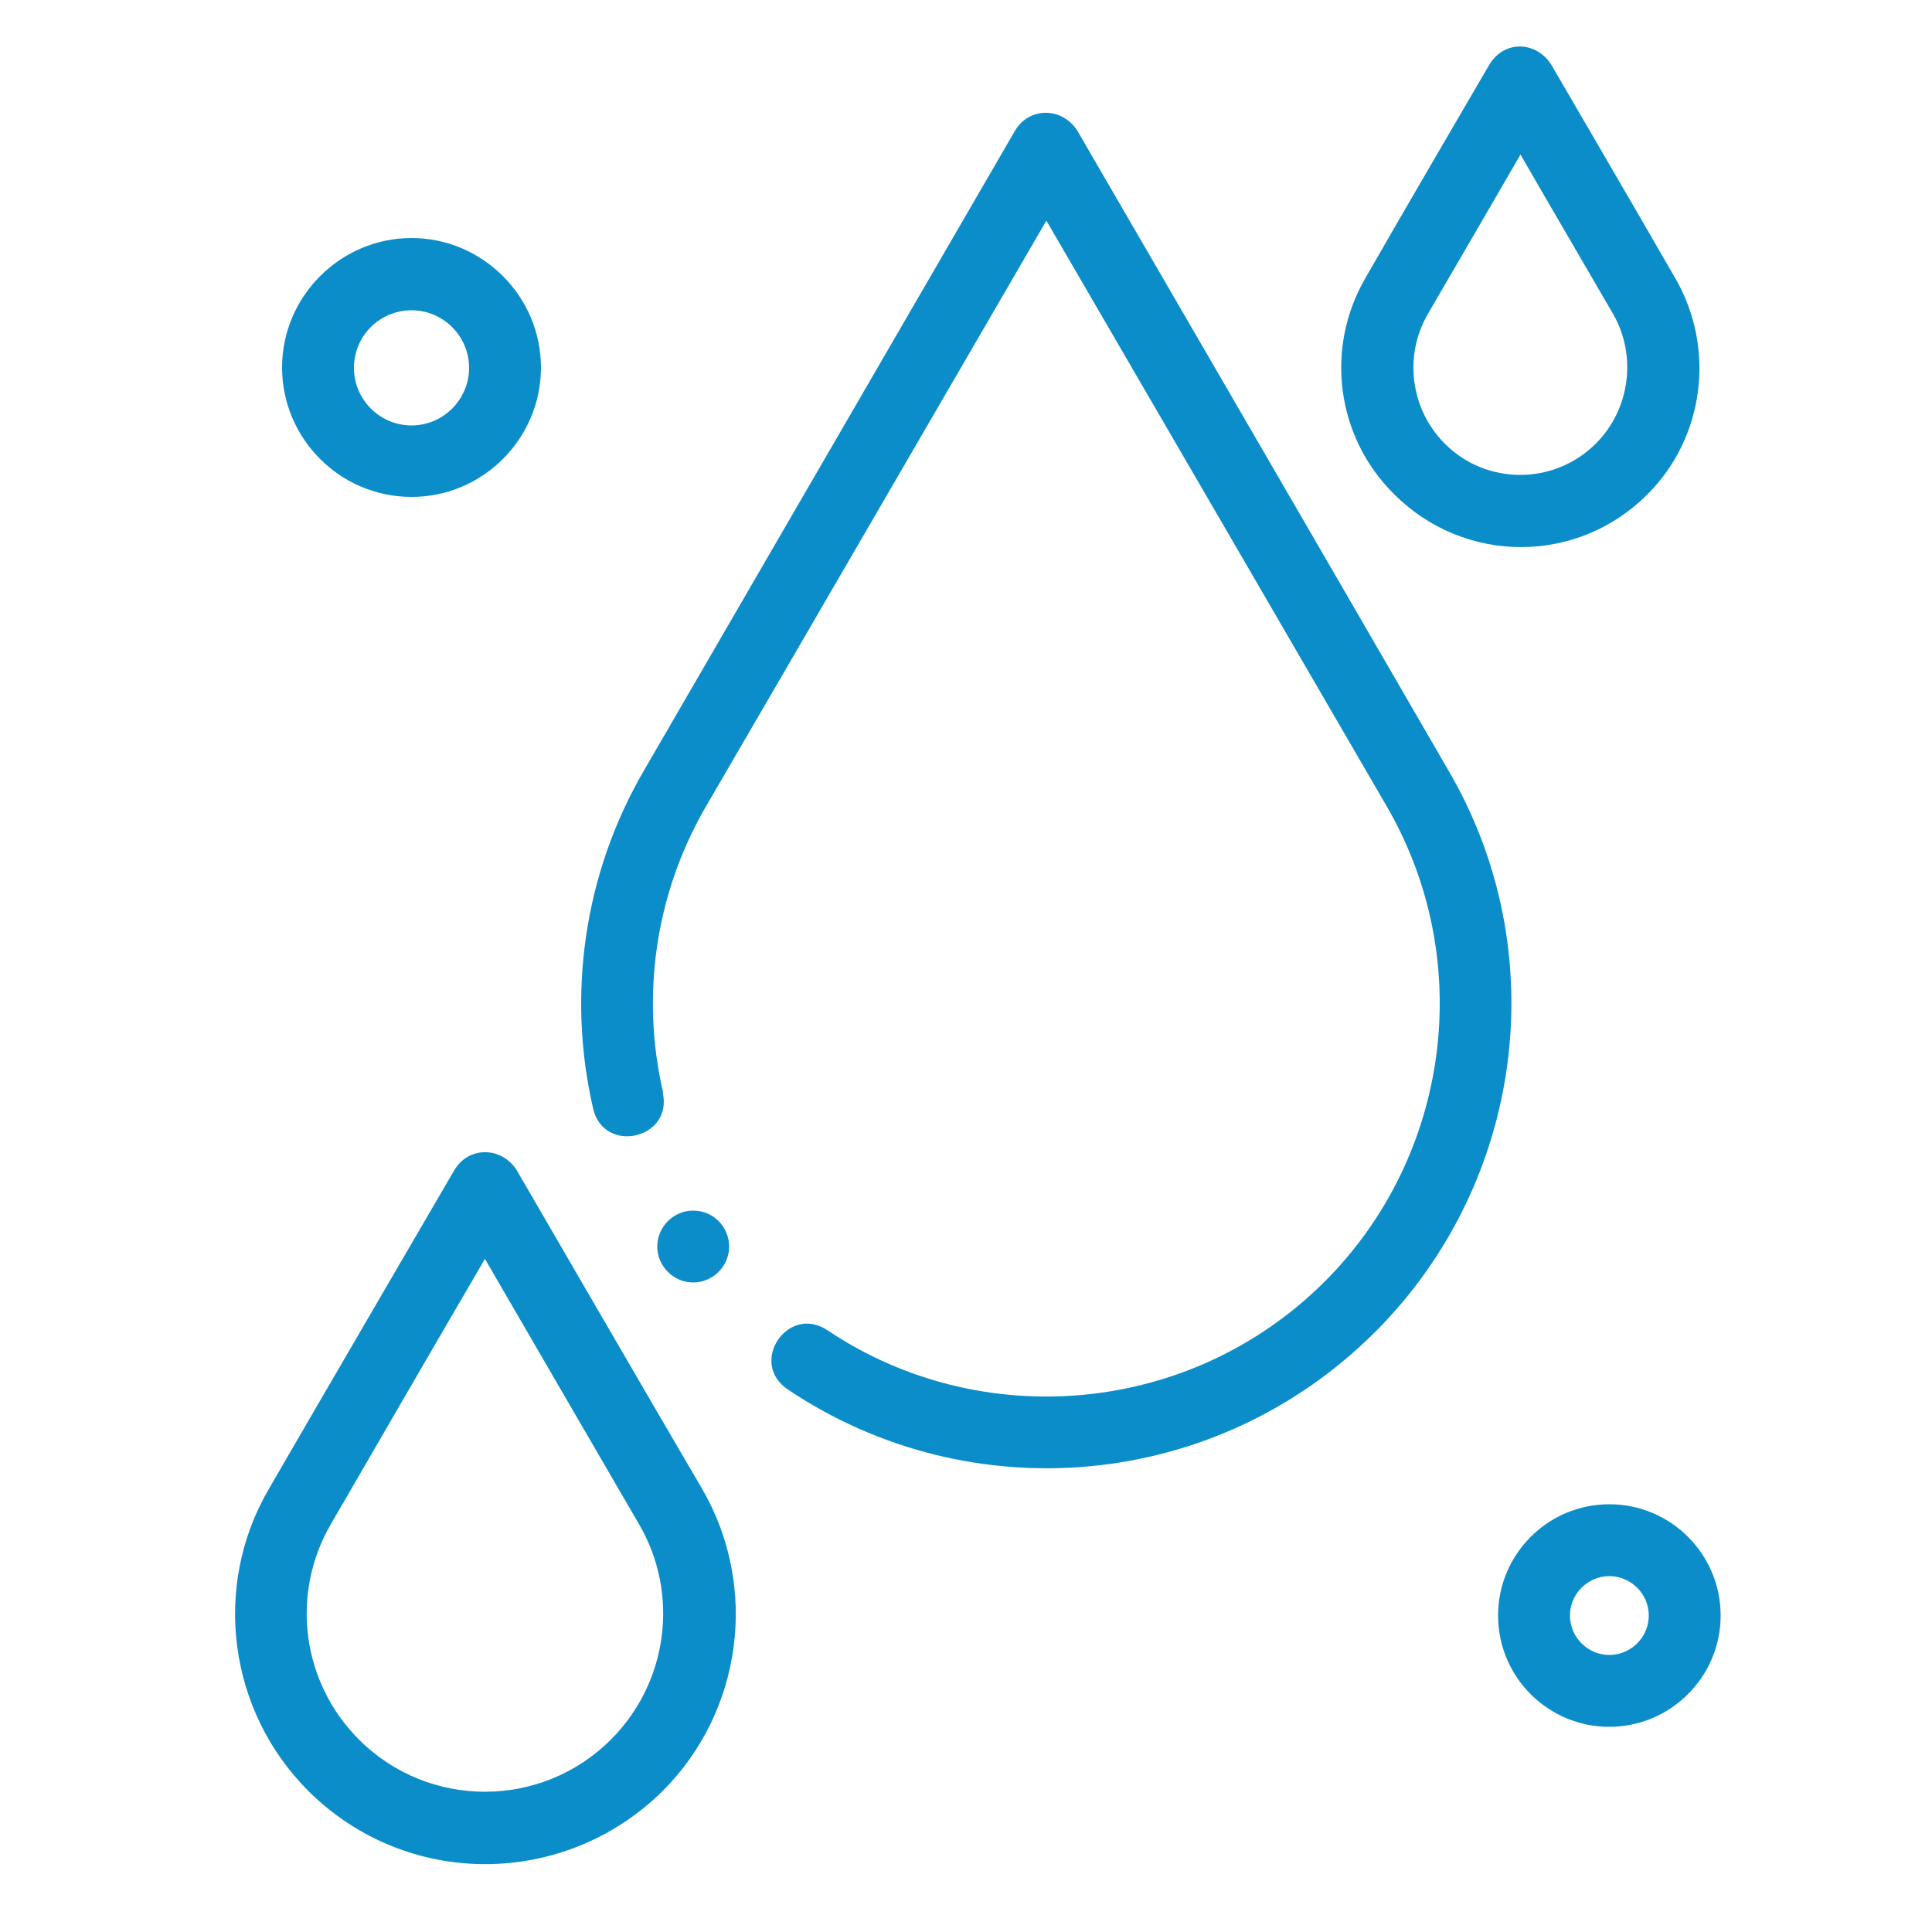 <svg xmlns="http://www.w3.org/2000/svg" xmlns:xlink="http://www.w3.org/1999/xlink" id="Layer_1" x="0px" y="0px" viewBox="0 0 500 500" style="enable-background:new 0 0 500 500;" xml:space="preserve"><style type="text/css">	.st0{fill:#0B8DCA;}</style><g>	<path class="st0" d="M79.8,463.5c-20.7-20.7-25-52.9-10.2-78.2c11.9-20.6,48-82.5,48-82.5c3.7-6.2,12.2-6.1,16.1,0  c0,0,35.9,61.9,48,82.5c14.7,25.3,10.5,57.5-10.2,78.2C146,488.7,105.2,488.8,79.8,463.5z M125.5,325.8  c-11.4,19.5-31.5,54.2-39.9,68.7c-10.5,18.1-7.5,40.9,7.3,55.7c18,18,47.2,18,65.2,0c14.8-14.8,17.8-37.7,7.3-55.7  C157,380.1,136.9,345.4,125.5,325.8z M106.5,128.6c-18.5,0-33.5-15.1-33.5-33.5s15.1-33.5,33.5-33.5S140,76.7,140,95.1  S125,128.6,106.5,128.6z M106.5,80.3c-8.3,0-14.9,6.7-14.9,14.9s6.7,14.9,14.9,14.9s14.9-6.7,14.9-14.9S114.7,80.3,106.5,80.3z   M416.5,446.9c-15.9,0-28.8-12.9-28.8-28.8s12.9-28.8,28.8-28.8c15.9,0,28.8,12.9,28.8,28.8S432.3,446.9,416.5,446.9z M416.5,407.9  c-5.6,0-10.2,4.6-10.2,10.2s4.6,10.2,10.2,10.2s10.2-4.6,10.2-10.2S422.1,407.9,416.5,407.9z M433.5,71.9  c-8.5-14.8-32-55.1-32-55.1c-3.7-6-12.1-6.7-16.1,0c0,0-23.5,40.2-32,55.1c-10.6,18.2-7.6,41.2,7.4,56c18.3,18.3,47.5,18.2,65.6,0  C441.1,113.2,444.1,90.1,433.5,71.9L433.5,71.9z M413,114.8c-10.8,10.8-28.4,10.8-39.1,0c-8.8-8.8-10.7-22.6-4.4-33.5  c5-8.6,17.2-29.5,24-41.3c6.8,11.8,18.9,32.5,24,41.3C423.7,92.2,421.8,106,413,114.8L413,114.8z M356,344.6  c-41.5,41.5-105.2,46.5-152.1,15c-10.3-6.9,0-22.2,10.3-15.3l0,0c39.5,26.5,93.7,22.2,128.6-12.6c32.6-32.6,39.2-83.2,16.1-123  c-18.5-31.9-63.1-108.6-88.1-151.6c-25,43-69.5,119.7-88.1,151.6c-13.3,22.9-16.8,49.4-11.1,74h-0.1c2.8,12-15.2,16.2-18,4.2  c-6.7-29-2.6-60.4,13.1-87.4c22.4-38.6,96.1-165.7,96.1-165.7c3.6-6.1,12.1-6.2,16.1,0c0,0,73.8,127.1,96,165.5  C402.3,246.2,394.5,306,356,344.6z M179.4,313.3c-5.1,0-9.3,4.2-9.3,9.3s4.2,9.3,9.3,9.3s9.3-4.2,9.3-9.3S184.6,313.3,179.4,313.3z  "></path></g></svg>